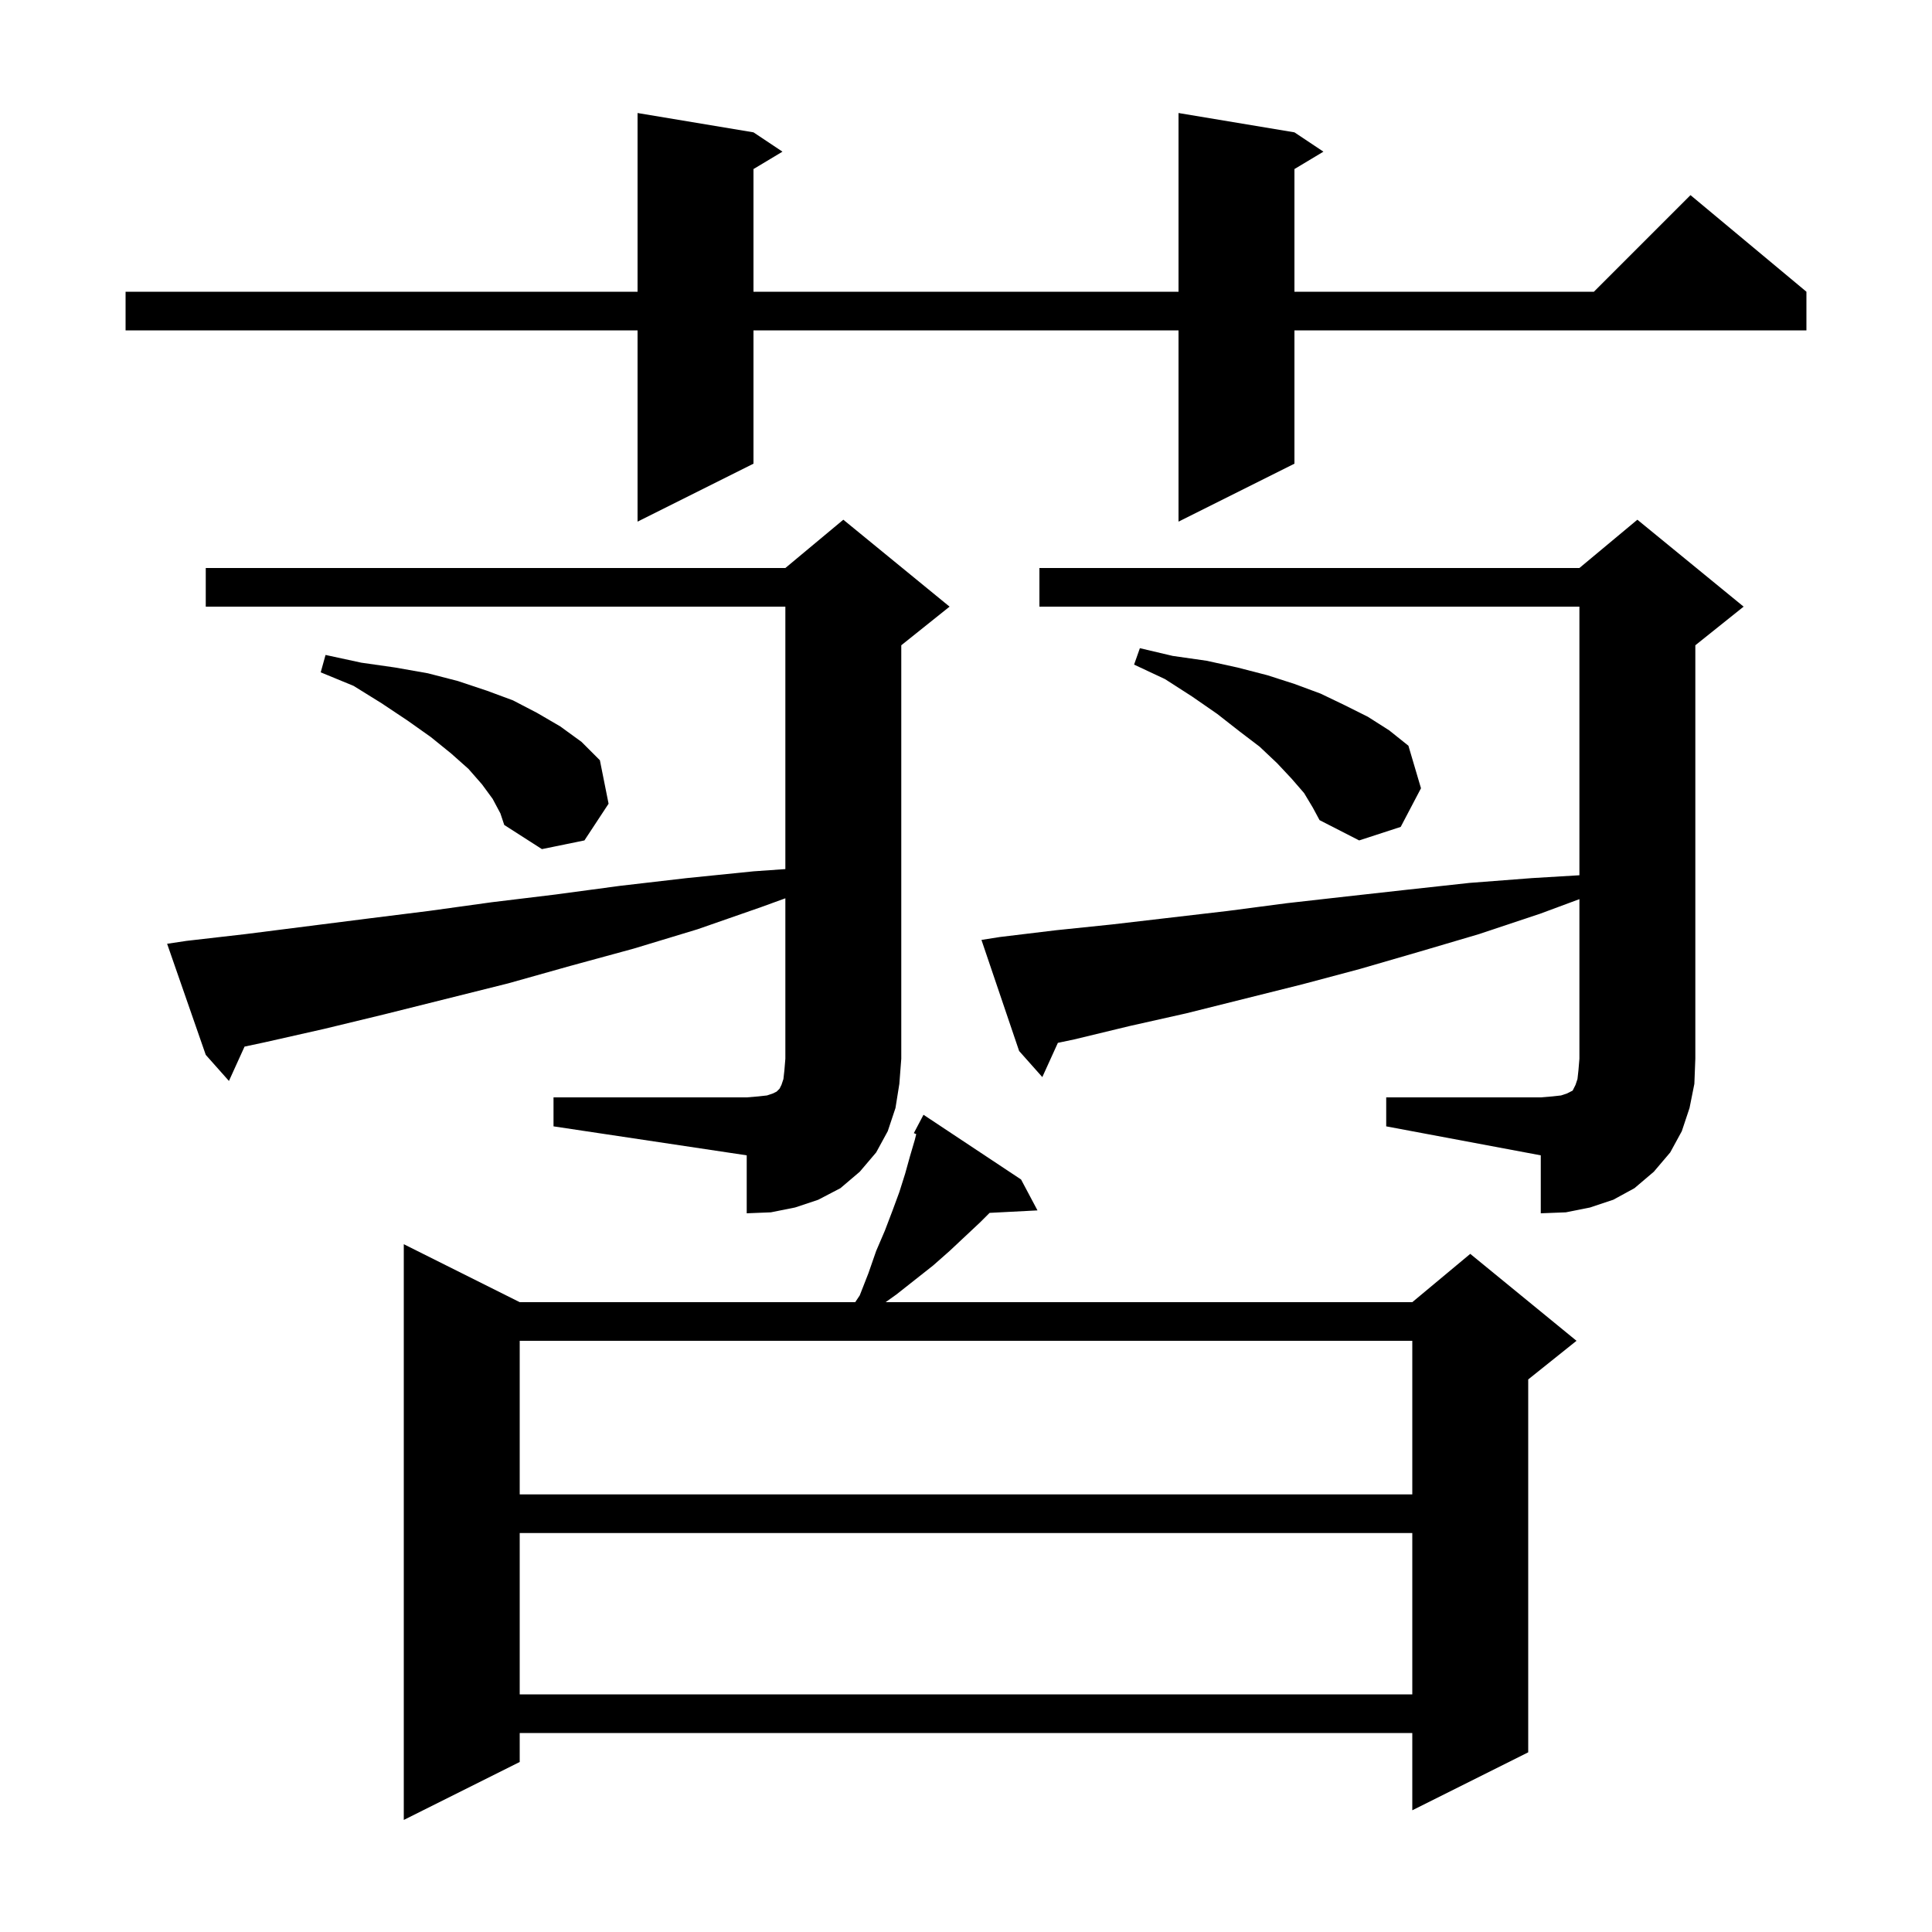 <svg xmlns="http://www.w3.org/2000/svg" xmlns:xlink="http://www.w3.org/1999/xlink" version="1.1" baseProfile="full" viewBox="0 0 200 200" width="200" height="200"><g fill="currentColor"><path d="M 105.7 122.1 L 107.4 125.3 L 102.444 125.556 L 101.5 126.5 L 98.3 129.5 L 96.6 131.0 L 92.8 134.0 L 91.68 134.8 L 146.2 134.8 L 152.2 129.8 L 163.2 138.8 L 158.2 142.8 L 158.2 181.4 L 146.2 187.4 L 146.2 179.4 L 53.8 179.4 L 53.8 182.4 L 41.8 188.4 L 41.8 128.8 L 53.8 134.8 L 88.533 134.8 L 89.0 134.1 L 89.9 131.8 L 90.7 129.5 L 91.6 127.4 L 92.4 125.3 L 93.1 123.4 L 93.7 121.5 L 94.2 119.7 L 94.7 118.0 L 94.848 117.407 L 94.6 117.3 L 95.6 115.4 Z M 53.8 158.7 L 53.8 175.4 L 146.2 175.4 L 146.2 158.7 Z M 53.8 138.8 L 53.8 154.7 L 146.2 154.7 L 146.2 138.8 Z M 57.3 113.6 L 77.3 113.6 L 78.5 113.5 L 79.4 113.4 L 80.0 113.2 L 80.4 113.0 L 80.7 112.7 L 80.9 112.3 L 81.1 111.7 L 81.2 110.8 L 81.3 109.6 L 81.3 92.991 L 78.8 93.9 L 72.2 96.2 L 65.6 98.2 L 59.0 100.0 L 52.6 101.8 L 39.8 105.0 L 33.6 106.5 L 27.4 107.9 L 25.316 108.344 L 23.7 111.9 L 21.3 109.2 L 17.3 97.7 L 19.3 97.4 L 25.4 96.7 L 38.0 95.1 L 44.4 94.3 L 50.9 93.4 L 57.5 92.6 L 64.2 91.7 L 71.1 90.9 L 78.0 90.2 L 81.3 89.968 L 81.3 62.8 L 21.3 62.8 L 21.3 58.8 L 81.3 58.8 L 87.3 53.8 L 98.3 62.8 L 93.3 66.8 L 93.3 109.6 L 93.1 112.2 L 92.7 114.7 L 91.9 117.1 L 90.7 119.3 L 89.0 121.3 L 87.0 123.0 L 84.7 124.2 L 82.3 125.0 L 79.8 125.5 L 77.3 125.6 L 77.3 119.6 L 57.3 116.6 Z M 143.5 113.6 L 159.5 113.6 L 160.7 113.5 L 161.6 113.4 L 162.2 113.2 L 162.8 112.9 L 163.1 112.3 L 163.3 111.7 L 163.4 110.8 L 163.5 109.6 L 163.5 93.079 L 159.4 94.6 L 153.1 96.7 L 147.0 98.5 L 140.8 100.3 L 134.8 101.9 L 122.8 104.9 L 117.0 106.2 L 111.2 107.6 L 109.511 107.956 L 107.9 111.5 L 105.5 108.8 L 101.6 97.3 L 103.5 97.0 L 109.3 96.3 L 115.1 95.7 L 127.1 94.3 L 133.2 93.5 L 139.4 92.8 L 145.7 92.1 L 152.1 91.4 L 158.6 90.9 L 163.5 90.607 L 163.5 62.8 L 107.6 62.8 L 107.6 58.8 L 163.5 58.8 L 169.5 53.8 L 180.5 62.8 L 175.5 66.8 L 175.5 109.6 L 175.4 112.2 L 174.9 114.7 L 174.1 117.1 L 172.9 119.3 L 171.2 121.3 L 169.2 123.0 L 167.0 124.2 L 164.6 125.0 L 162.1 125.5 L 159.5 125.6 L 159.5 119.6 L 143.5 116.6 Z M 51.0 82.7 L 49.9 81.2 L 48.5 79.6 L 46.7 78.0 L 44.6 76.3 L 42.2 74.6 L 39.5 72.8 L 36.6 71.0 L 33.2 69.6 L 33.7 67.8 L 37.4 68.6 L 40.9 69.1 L 44.3 69.7 L 47.4 70.5 L 50.4 71.5 L 53.1 72.5 L 55.6 73.8 L 58.0 75.2 L 60.2 76.8 L 62.1 78.7 L 63.0 83.2 L 60.5 87.0 L 56.1 87.9 L 52.2 85.4 L 51.8 84.2 Z M 135.0 82.1 L 133.7 80.6 L 132.2 79.0 L 130.4 77.3 L 128.3 75.7 L 126.0 73.9 L 123.4 72.1 L 120.6 70.3 L 117.4 68.8 L 118.0 67.1 L 121.4 67.9 L 124.9 68.4 L 128.1 69.1 L 131.2 69.9 L 134.0 70.8 L 136.7 71.8 L 139.2 73.0 L 141.6 74.2 L 143.8 75.6 L 145.8 77.2 L 147.1 81.6 L 145.0 85.6 L 140.7 87.0 L 136.6 84.9 L 135.9 83.6 Z M 134.0 13.7 L 137.0 15.7 L 134.0 17.5 L 134.0 30.2 L 165.0 30.2 L 175.0 20.2 L 187.0 30.2 L 187.0 34.2 L 134.0 34.2 L 134.0 48.0 L 122.0 54.0 L 122.0 34.2 L 78.0 34.2 L 78.0 48.0 L 66.0 54.0 L 66.0 34.2 L 13.0 34.2 L 13.0 30.2 L 66.0 30.2 L 66.0 11.7 L 78.0 13.7 L 81.0 15.7 L 78.0 17.5 L 78.0 30.2 L 122.0 30.2 L 122.0 11.7 Z "/></g></svg>